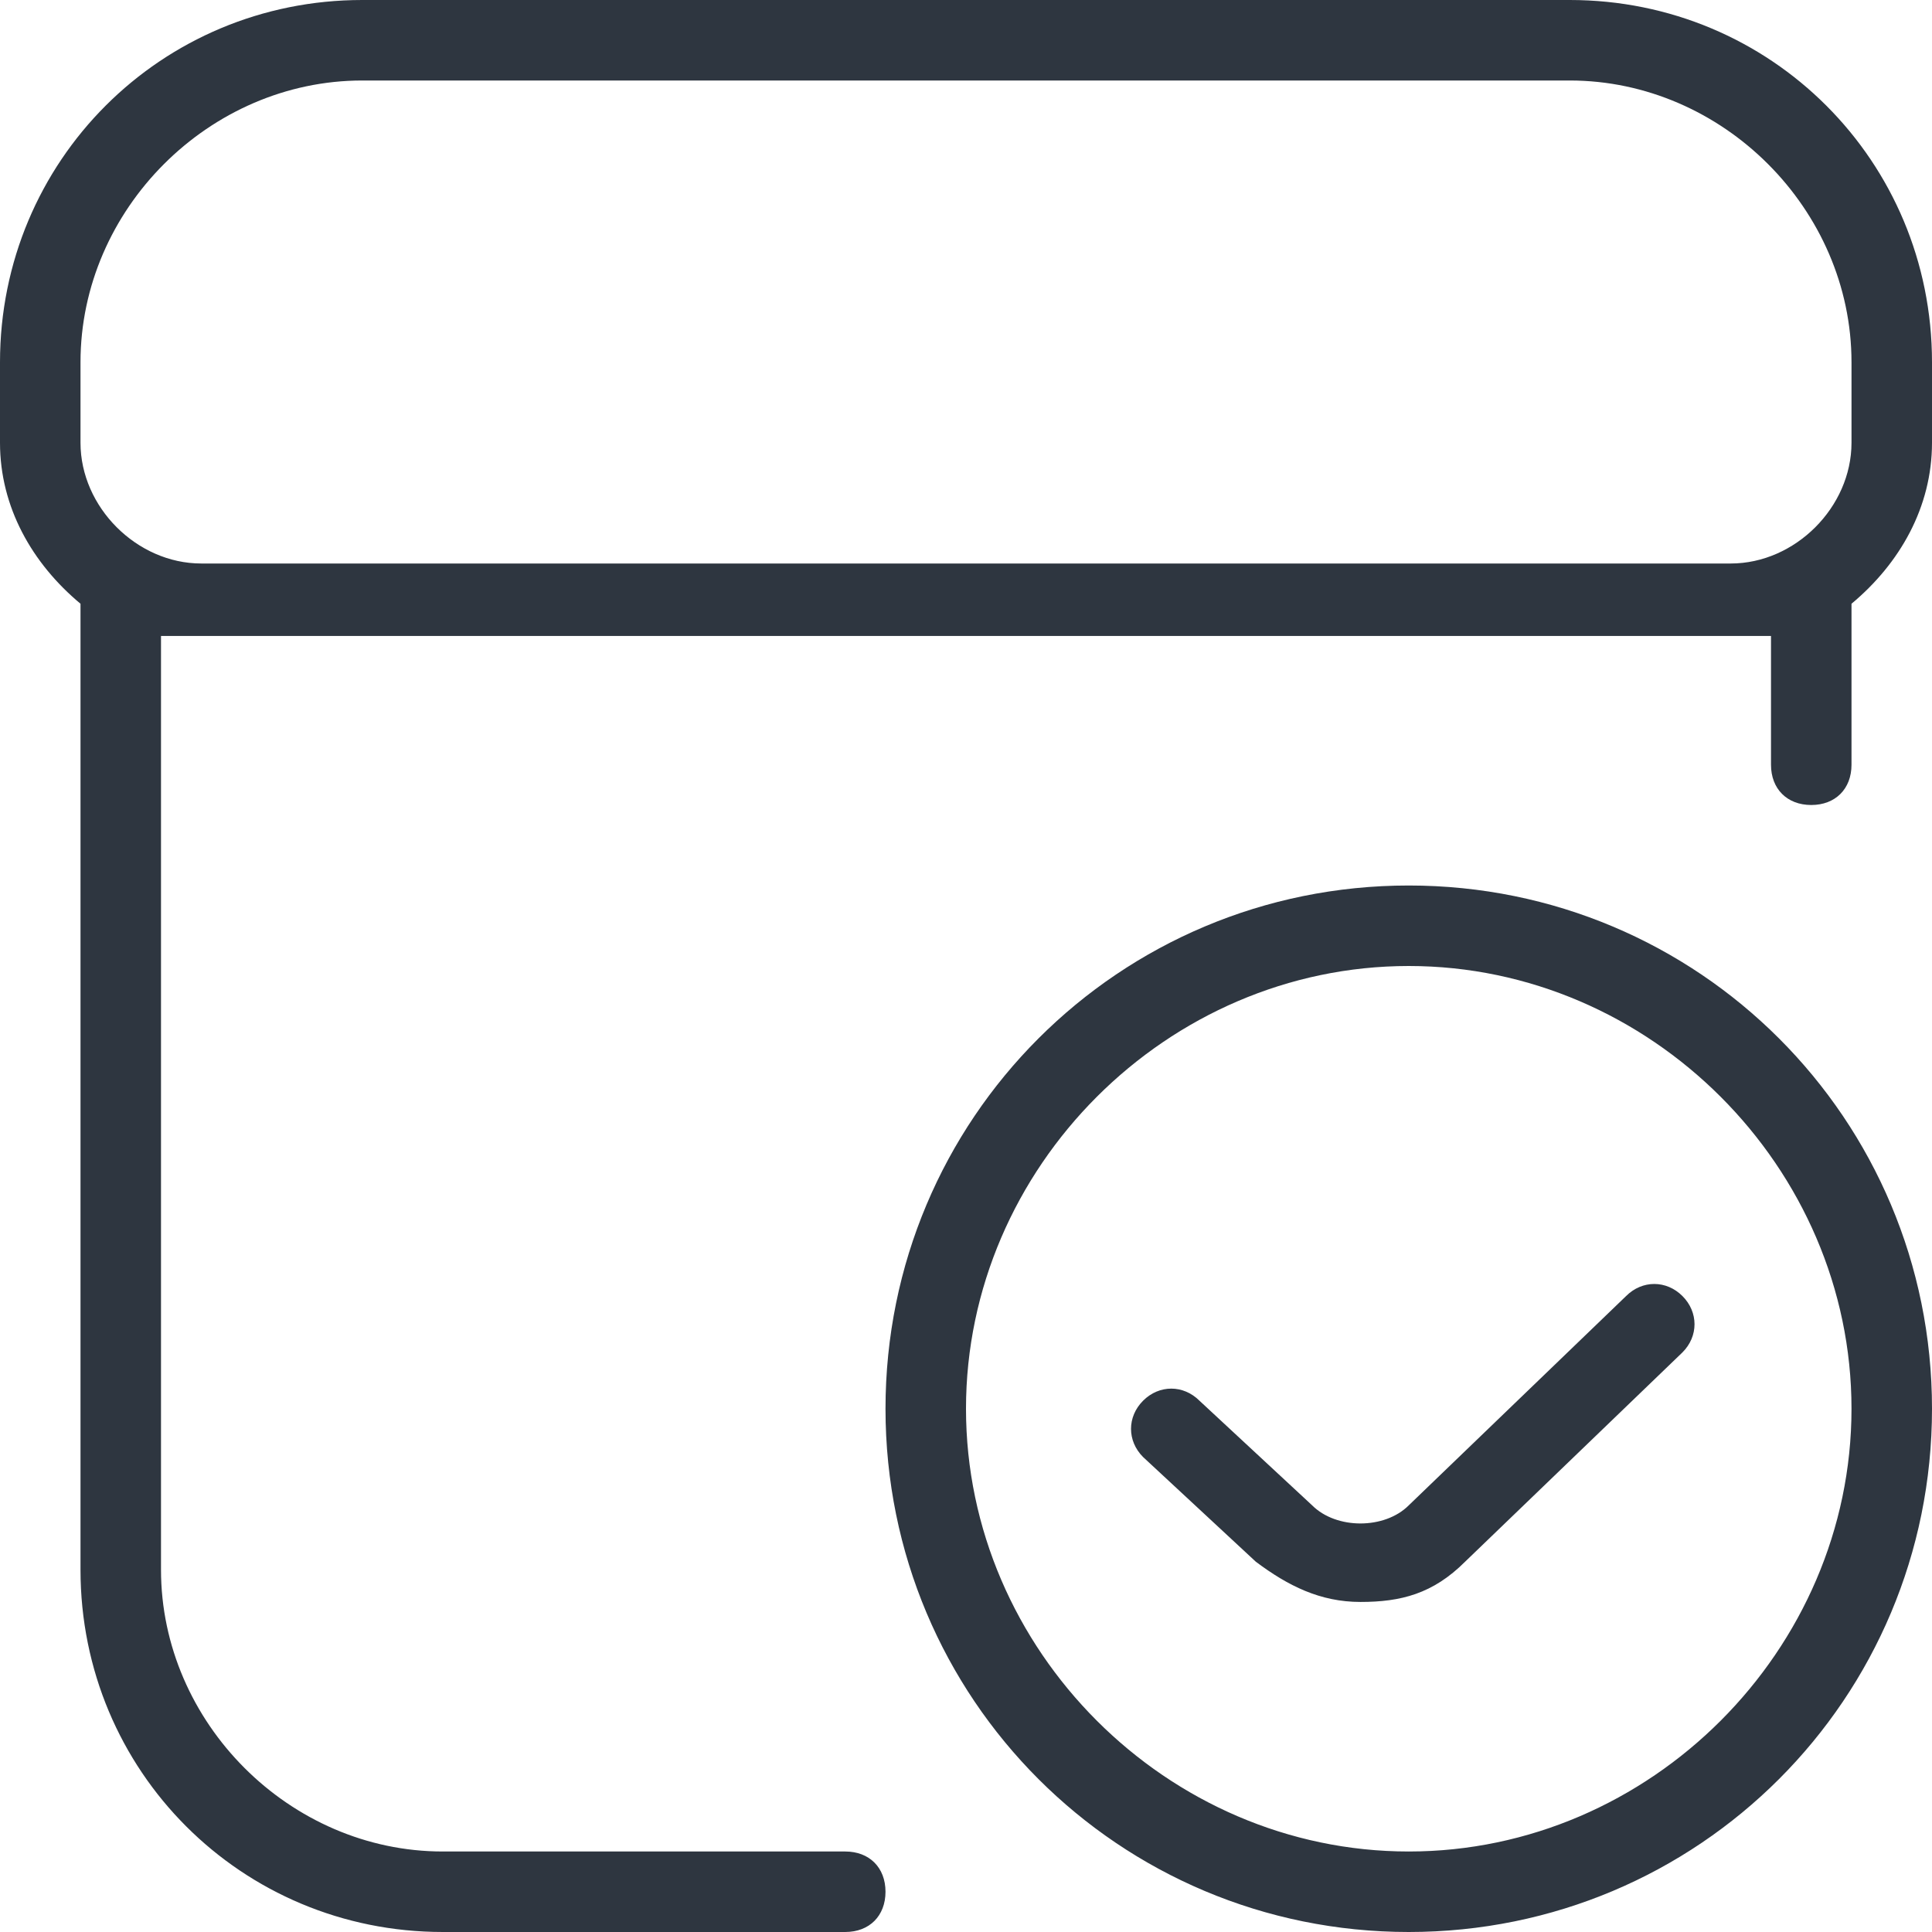 <?xml version="1.0" encoding="UTF-8"?>
<svg id="Layer_1" data-name="Layer 1" xmlns="http://www.w3.org/2000/svg" version="1.1" viewBox="0 0 24 24">
  <defs>
    <style>
      .cls-1 {
        fill: #2e3640;
        stroke-width: 0px;
      }
    </style>
  </defs>
  <path class="cls-1" d="M20.9,16.1c.2.2.2.5,0,.7l-2.7,2.6c-.4.4-.8.5-1.3.5s-.9-.2-1.3-.5l-1.4-1.3c-.2-.2-.2-.5,0-.7s.5-.2.7,0l1.4,1.3c.3.3.9.3,1.2,0l2.7-2.6c.2-.2.5-.2.7,0h0ZM24,17.5c0,3.6-2.9,6.5-6.5,6.5s-6.5-2.9-6.5-6.5,2.9-6.5,6.5-6.5,6.5,2.9,6.5,6.5ZM23,17.5c0-3-2.5-5.5-5.5-5.5s-5.5,2.5-5.5,5.5,2.5,5.5,5.5,5.5,5.5-2.5,5.5-5.5ZM24,4.5v1c0,.8-.4,1.5-1,2h0v2c0,.3-.2.5-.5.5s-.5-.2-.5-.5v-1.6c-.2,0-.3,0-.5,0H2.5c-.2,0-.3,0-.5,0v11.6c0,1.9,1.6,3.5,3.5,3.5h5c.3,0,.5.2.5.5s-.2.5-.5.5h-5c-2.5,0-4.5-2-4.5-4.5V7.5h0c-.6-.5-1-1.2-1-2v-1C0,2,2,0,4.5,0h15c2.5,0,4.5,2,4.5,4.5ZM23,4.5c0-1.9-1.6-3.5-3.5-3.5H4.5c-1.9,0-3.5,1.6-3.5,3.5v1c0,.8.7,1.5,1.5,1.5h19c.8,0,1.5-.7,1.5-1.5v-1Z"/>
</svg>